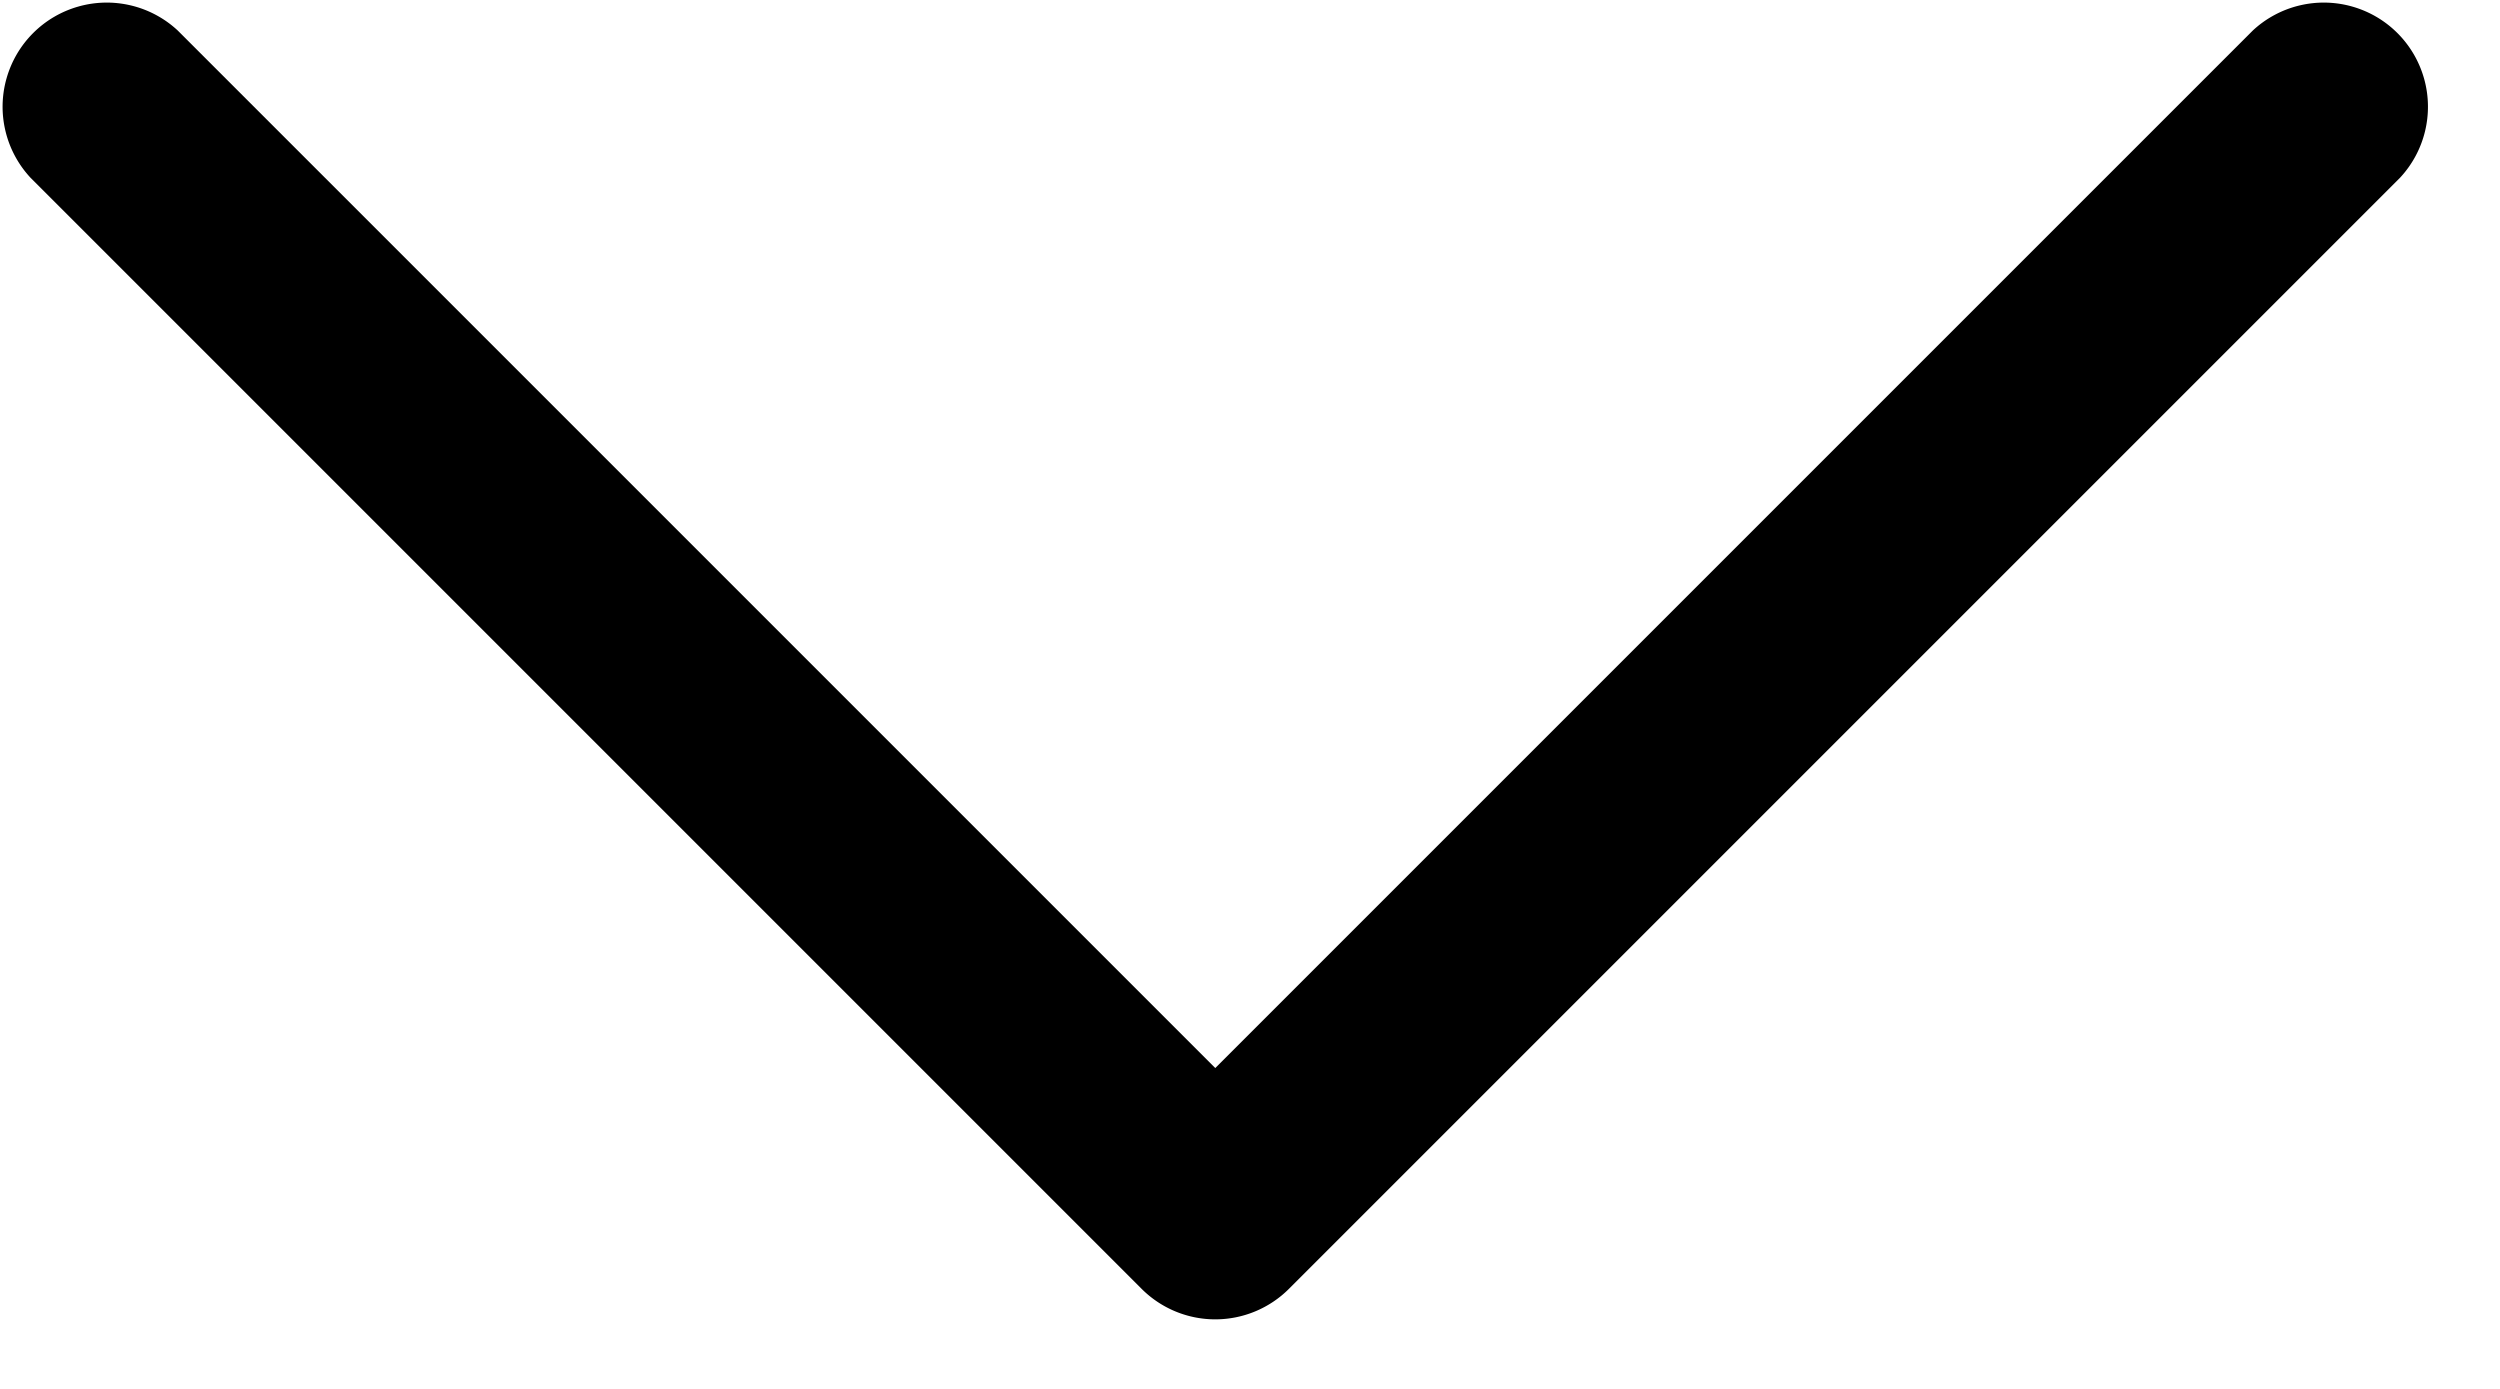 <svg width="18" height="10" xmlns="http://www.w3.org/2000/svg">
    <path d="M8.75 7.69 16.22.22a.75.75 0 0 1 1.06 1.06l-8 8a.75.75 0 0 1-1.06 0l-8-8A.75.75 0 0 1 1.28.22l7.47 7.47z" fill="#000" fill-rule="nonzero"/>
</svg>
